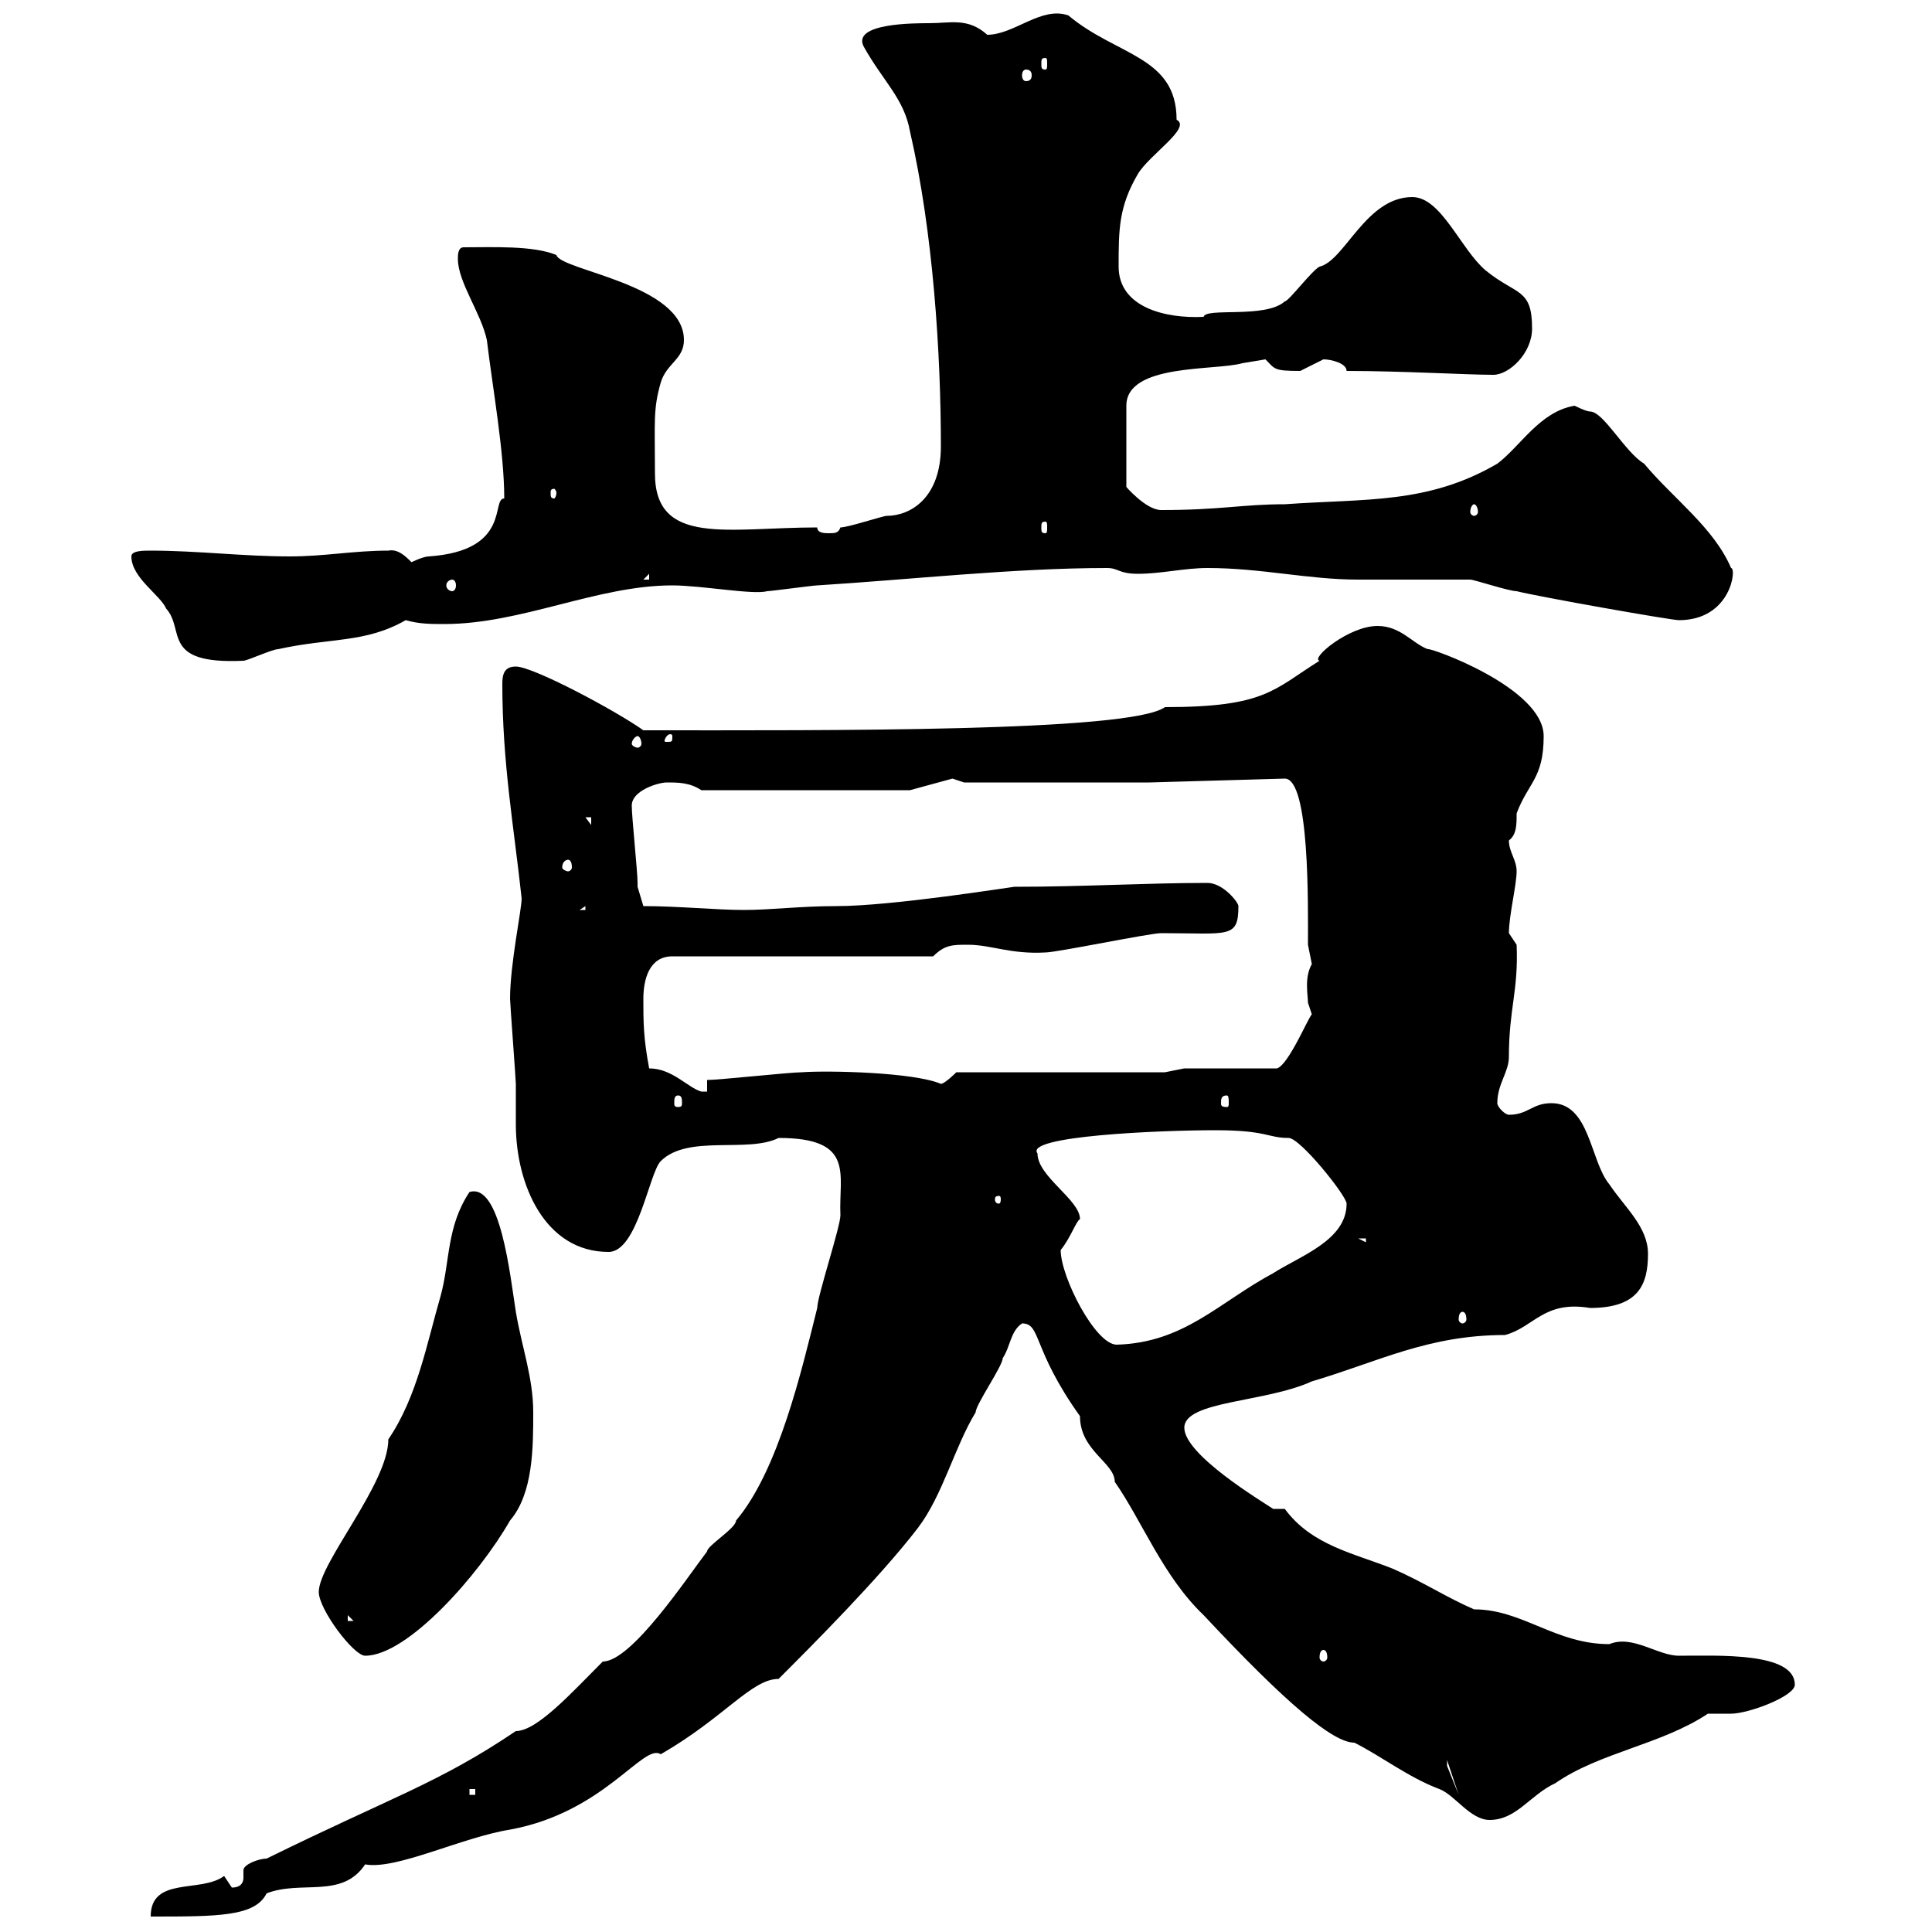 <svg xmlns="http://www.w3.org/2000/svg" xmlns:xlink="http://www.w3.org/1999/xlink" width="300" height="300"><path d="M34.80 291.30C31.20 294 23.40 291.30 23.40 297.60C33.90 297.60 39.60 297.60 41.40 294C46.80 291.90 53.10 294.90 56.70 289.50C61.50 290.40 71.70 285.30 79.20 284.10C93.90 281.40 99.90 270.60 102.60 272.40C112.50 266.70 116.70 260.70 120.90 260.70C126 255.60 136.50 245.10 142.50 237.30C146.40 232.20 148.20 224.70 151.50 219.30C151.50 218.10 155.70 212.10 155.70 210.90C156.90 209.10 156.90 206.70 158.70 205.50C161.70 205.50 160.20 209.40 167.70 219.90C167.70 225.30 173.10 227.10 173.10 230.10C177.30 236.10 180.60 244.80 186.90 250.80C199.80 264.60 207 270.60 210.30 270.60C214.50 272.70 218.70 276 223.50 277.80C225.90 278.70 228.30 282.60 231.30 282.60C235.50 282.60 237.60 278.70 241.50 276.90C248.40 272.10 258 270.90 265.20 266.10C265.20 266.10 268.80 266.10 268.80 266.10C271.50 266.10 278.70 263.40 278.70 261.60C278.70 256.50 266.70 257.10 260.70 257.10C257.40 257.10 253.50 253.80 249.90 255.30C241.50 255.30 236.40 249.90 228.90 249.90C224.70 248.10 221.10 245.70 216.30 243.60C210.30 241.20 203.70 240 199.50 234.30L197.70 234.30C195.90 233.10 183.90 225.90 183.90 221.70C183.90 217.50 196.50 217.80 203.70 214.50C213.90 211.50 221.70 207.30 233.70 207.30C238.20 206.10 239.70 201.90 246.90 203.10C254.40 203.10 255.90 199.50 255.90 194.70C255.90 190.50 252.30 187.50 249.90 183.90C246.90 180.30 246.90 171.30 240.90 171.30C237.90 171.30 237.30 173.10 234.30 173.10C233.70 173.10 232.50 171.90 232.50 171.30C232.50 168.30 234.30 166.50 234.30 164.10C234.30 156.60 235.80 153.90 235.50 146.70C235.50 146.70 234.30 144.90 234.30 144.90C234.30 142.20 235.50 137.40 235.50 135.30C235.50 133.50 234.30 132.30 234.30 130.50C235.50 129.60 235.50 128.10 235.50 126.30C237.30 121.50 239.70 120.90 239.70 114.30C239.70 106.80 222 100.50 221.70 100.80C219.30 99.90 217.50 97.20 213.90 97.20C209.40 97.20 203.40 102.30 204.90 102.60C197.70 107.10 196.50 109.80 180.90 109.80C175.50 113.70 128.10 113.40 99.90 113.40C95.70 110.40 82.80 103.50 80.10 103.50C78.30 103.50 78 104.70 78 106.20C78 118.50 79.80 128.40 81 139.50C81 141.30 79.20 149.70 79.20 155.10C79.20 155.70 80.10 167.70 80.10 168.30C80.10 170.70 80.10 172.80 80.10 174.60C80.10 183.90 84.60 194.40 94.50 194.40C99 194.40 100.80 182.10 102.60 180.30C106.80 176.10 116.10 179.10 120.90 176.70C132.90 176.70 130.20 182.40 130.50 188.70C130.50 190.50 126.90 201.30 126.90 203.10C124.50 212.70 120.90 228.30 114.30 236.10C114.30 237.30 109.80 240 109.80 240.90C106.80 244.80 98.10 258 93.60 258C88.80 262.80 83.40 268.80 80.10 268.80C68.10 276.90 60.90 279 41.40 288.60C40.20 288.60 37.80 289.50 37.80 290.40C37.80 290.70 37.80 291.30 37.80 291.60C37.80 292.20 37.50 293.10 36 293.10C36 293.10 34.80 291.30 34.80 291.30ZM72.90 277.80L73.80 277.80L73.80 278.70L72.90 278.70ZM224.70 273.30L226.50 278.70L224.70 274.20ZM49.50 247.20C49.50 249.90 54.90 257.10 56.70 257.10C63.30 257.10 74.40 244.50 79.20 236.10C82.80 231.90 82.80 224.70 82.80 219.30C82.80 213.90 81 209.10 80.10 203.70C79.20 198 77.70 183.60 72.90 185.10C69.30 190.50 69.90 195.90 68.40 201.30C66.30 208.50 64.80 216.90 60.30 223.50C60.30 230.40 49.50 242.70 49.50 247.20ZM205.50 256.20C205.80 256.20 206.10 256.50 206.10 257.40C206.10 257.70 205.80 258 205.50 258C205.20 258 204.90 257.70 204.90 257.40C204.90 256.50 205.20 256.20 205.50 256.20ZM54 250.80L54.90 251.70L54 251.70ZM164.70 194.10C166.20 192.30 167.10 189.60 167.70 189.30C167.70 186.30 161.10 182.70 161.10 179.10C159 176.40 180 175.50 188.70 175.50C196.80 175.50 196.80 176.70 200.10 176.70C201.90 176.70 209.10 185.70 209.10 186.90C209.10 192.60 201.90 195 197.70 197.70C189.30 202.20 183.90 208.50 173.40 208.80C170.10 208.80 164.70 198.30 164.70 194.10ZM227.10 203.70C227.40 203.70 227.70 204 227.70 204.90C227.70 205.20 227.40 205.50 227.10 205.50C226.80 205.50 226.50 205.20 226.50 204.90C226.50 204 226.80 203.70 227.10 203.70ZM210.90 192.30L212.10 192.30L212.10 192.90ZM155.10 185.70C155.40 185.70 155.40 186 155.40 186.30C155.40 186.30 155.40 186.90 155.10 186.90C154.50 186.90 154.50 186.30 154.50 186.30C154.50 186 154.50 185.70 155.10 185.70ZM105.30 170.10C105.90 170.10 105.90 170.70 105.90 171.30C105.90 171.60 105.90 171.90 105.30 171.90C104.70 171.90 104.70 171.60 104.70 171.30C104.70 170.70 104.70 170.10 105.30 170.10ZM190.50 170.10C190.80 170.10 190.80 170.70 190.80 171.30C190.80 171.60 190.80 171.90 190.50 171.90C189.60 171.90 189.60 171.60 189.60 171.30C189.60 170.70 189.60 170.10 190.50 170.10ZM100.80 165.90C99.90 161.10 99.90 158.70 99.90 155.10C99.90 152.10 100.80 148.50 104.40 148.50L144.90 148.50C146.70 146.70 147.90 146.70 150.30 146.70C153.90 146.70 156.90 148.20 162.30 147.90C164.10 147.90 178.50 144.90 180.30 144.90C190.80 144.90 192.30 145.80 192.30 140.70C192.30 140.10 189.90 137.10 187.50 137.10C177.90 137.10 168.30 137.70 157.50 137.70C157.20 137.70 138.60 140.70 129.90 140.70C124.20 140.70 119.70 141.30 115.50 141.30C111.30 141.30 105.30 140.70 99.90 140.70C99.90 140.70 99 137.70 99 137.70C99 137.70 99 137.10 99 137.10C99 135.30 98.10 126.90 98.10 125.10C98.10 122.70 102.30 121.50 103.50 121.50C105.30 121.50 107.10 121.50 108.90 122.70L141.30 122.70L147.90 120.90L149.70 121.50L178.50 121.50L199.50 120.90C203.40 120.90 203.10 140.70 203.10 146.70C203.10 146.70 203.70 149.70 203.70 149.70C202.50 151.80 203.10 154.50 203.10 155.70C203.10 155.70 203.70 157.50 203.70 157.50C203.10 158.10 200.10 165.30 198.30 165.90L183.90 165.90L180.90 166.50L148.50 166.50C148.50 166.50 146.70 168.30 146.10 168.30C141.90 166.50 128.70 166.20 124.50 166.50C122.70 166.50 111.60 167.70 109.80 167.70L109.80 169.50C109.80 169.50 108.90 169.50 108.90 169.50C106.80 168.90 104.40 165.90 100.80 165.90ZM90.90 140.70L90.90 141.30L90 141.30ZM88.20 133.50C88.50 133.50 88.80 133.80 88.80 134.70C88.80 135 88.50 135.30 88.20 135.30C87.90 135.30 87.30 135 87.30 134.70C87.30 133.80 87.90 133.50 88.20 133.50ZM90.90 126.90L91.80 126.90L91.80 128.10ZM99 114.30C99.30 114.30 99.60 114.90 99.60 115.50C99.60 115.80 99.30 116.10 99 116.10C98.70 116.10 98.10 115.80 98.10 115.50C98.10 114.90 98.70 114.30 99 114.30ZM104.40 114.30C104.40 115.20 104.40 115.20 103.50 115.20C103.20 115.20 103.20 115.20 103.20 114.90C103.20 114.90 103.50 114 104.10 114C104.10 114 104.40 114 104.40 114.30ZM20.40 86.40C20.40 89.70 24.90 92.40 25.80 94.50C28.80 97.80 24.90 103.20 37.80 102.60C38.40 102.60 42.30 100.80 43.20 100.80C51.30 99 56.70 99.90 63 96.30C65.10 96.90 66.90 96.90 69 96.90C81 96.90 92.70 90.90 104.40 90.90C108.90 90.90 117 92.40 119.10 91.80C119.70 91.80 126.30 90.90 126.90 90.90C141.30 90 157.50 88.20 171.90 88.20C173.70 88.20 173.70 89.10 176.70 89.10C180.30 89.10 183.90 88.20 187.50 88.20C195.90 88.20 203.10 90 210.90 90C212.70 90 226.50 90 228.30 90C228.90 90 234.30 91.80 235.50 91.80C239.10 92.70 259.50 96.30 260.70 96.30C268.80 96.30 269.70 88.20 268.80 88.20C266.10 81.90 259.80 77.40 255.30 72C252.30 70.20 249 63.90 246.90 63.90C246.30 63.90 244.50 63 244.50 63C239.10 63.90 236.10 69.30 232.50 72C221.70 78.30 212.10 77.40 199.50 78.30C192.90 78.30 189.60 79.20 180.30 79.20C177.90 79.20 174.60 75.30 174.90 75.60L174.90 63C174.90 56.40 188.70 57.60 192.90 56.40C192.90 56.40 196.50 55.80 196.50 55.80C198 57.30 197.70 57.60 201.90 57.60C201.90 57.60 205.50 55.80 205.50 55.80C206.70 55.80 209.10 56.40 209.10 57.60C217.80 57.60 227.70 58.20 231.90 58.20C234.30 58.20 237.90 54.90 237.90 51C237.90 44.70 235.50 45.90 230.70 42C226.80 38.70 223.80 30.60 219.30 30.60C212.10 30.60 208.80 40.50 204.90 41.40C203.70 42 200.10 46.80 199.50 46.80C196.50 49.50 187.20 47.70 186.90 49.20C180.90 49.50 173.70 47.70 173.70 41.40C173.70 35.70 173.70 32.10 176.70 27C178.50 24 185.10 19.80 182.70 18.60C182.70 8.70 173.40 8.70 165.90 2.40C161.70 0.90 157.50 5.40 153.30 5.40C150.30 2.70 147.60 3.60 144.30 3.60C141.90 3.60 132.30 3.60 134.10 7.20C137.10 12.60 140.40 15.30 141.30 20.40C144.90 36 146.10 54.90 146.10 69.30C146.10 77.40 141.30 80.10 137.70 80.10C137.10 80.10 131.70 81.90 130.50 81.90C130.20 82.80 129.60 82.80 128.70 82.80C128.10 82.80 126.90 82.80 126.90 81.90C113.10 81.90 101.70 84.90 101.70 73.50C101.70 65.40 101.40 63.60 102.60 59.40C103.50 56.40 106.20 55.80 106.20 52.80C106.20 44.10 87 42 86.40 39.60C82.80 38.10 76.50 38.40 72 38.40C71.10 38.40 71.10 39.60 71.10 40.20C71.10 43.80 74.70 48.60 75.60 52.80C76.50 60.30 78.30 70.20 78.30 77.40C76.20 77.40 79.50 85.50 66.60 86.40C65.70 86.40 63.90 87.30 63.90 87.30C63 86.40 61.80 85.20 60.30 85.50C54.90 85.50 50.40 86.40 45 86.40C37.80 86.40 30.60 85.50 23.40 85.50C22.20 85.50 20.40 85.50 20.40 86.40ZM70.20 90C70.50 90 70.80 90.30 70.80 90.90C70.80 91.50 70.50 91.80 70.20 91.80C69.90 91.80 69.30 91.50 69.30 90.90C69.30 90.30 69.90 90 70.20 90ZM100.80 89.10L100.80 90L99.90 90ZM162.30 81C162.60 81 162.60 81.30 162.60 81.90C162.60 82.50 162.60 82.80 162.30 82.80C161.70 82.80 161.70 82.50 161.70 81.90C161.70 81.30 161.70 81 162.30 81ZM228.90 78.30C229.20 78.30 229.50 78.90 229.50 79.50C229.50 79.80 229.20 80.10 228.90 80.10C228.60 80.10 228.30 79.80 228.30 79.50C228.30 78.90 228.60 78.30 228.90 78.30ZM86.40 76.50C86.40 77.10 86.10 77.40 86.10 77.40C85.50 77.40 85.50 77.10 85.50 76.50C85.50 76.20 85.50 75.90 86.10 75.90C86.10 75.90 86.40 76.20 86.40 76.50ZM159.30 10.80C159.90 10.80 160.20 11.10 160.20 11.70C160.20 12.30 159.90 12.60 159.30 12.60C159 12.60 158.70 12.30 158.70 11.70C158.70 11.10 159 10.80 159.30 10.80ZM162.30 9C162.60 9 162.60 9.30 162.60 9.90C162.60 10.50 162.60 10.80 162.30 10.80C161.70 10.80 161.70 10.50 161.70 9.90C161.70 9.30 161.70 9 162.30 9Z"/></svg>